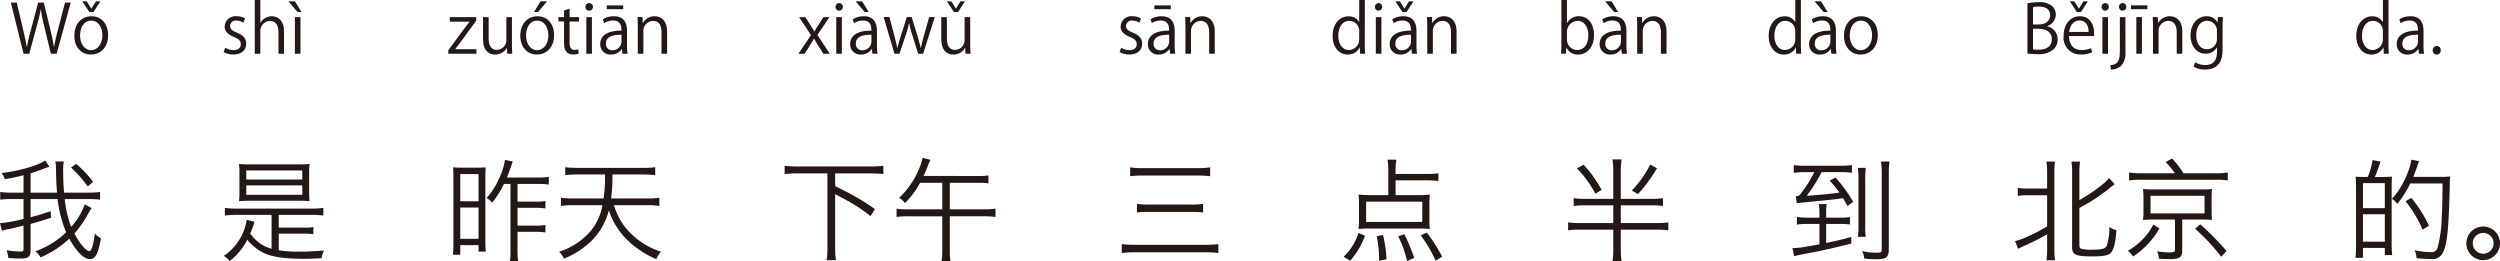 <svg xmlns="http://www.w3.org/2000/svg" width="446.26" height="46.675" viewBox="0 0 446.26 46.675"><defs><style>.a{fill:#231815;}</style></defs><g transform="translate(-113.726 -721.971)"><path class="a" d="M1390.919,722.438l-2.519,9.127h-1.019l-1.188-4.88a26.738,26.738,0,0,1-.611-3.023h-.024a26.73,26.73,0,0,1-.719,3.01l-1.319,4.893h-1.02l-2.267-9.127h1.055l1.115,4.75c.265,1.151.517,2.254.672,3.166h.036c.132-.923.432-2,.732-3.178l1.26-4.738h1.006l1.152,4.726c.252,1.091.515,2.183.648,3.178h.035c.181-1.043.432-2.051.72-3.178l1.235-4.726Z" transform="translate(-1264.567)"/><path class="a" d="M1397.594,728.243c0,2.435-1.608,3.466-3.059,3.466-1.68,0-2.974-1.259-2.974-3.37,0-2.231,1.391-3.466,3.058-3.466C1396.406,724.873,1397.594,726.24,1397.594,728.243Zm-3.011-2.591c-1.415,0-2,1.392-2,2.651,0,1.452.8,2.627,1.979,2.627s2.015-1.175,2.015-2.651C1396.574,727.116,1396.01,725.652,1394.583,725.652Zm.4-1.535h-.744l-1.259-1.906h.8l.8,1.295h.023l.817-1.295h.791Z" transform="translate(-1264.567)"/><path class="a" d="M1421.738,726.024a2.342,2.342,0,0,0-1.271-.383.985.985,0,0,0-1.1.971c0,.564.372.827,1.211,1.188,1.056.431,1.667.983,1.667,1.967,0,1.163-.887,1.93-2.314,1.93a3.455,3.455,0,0,1-1.715-.443l.275-.768a3.118,3.118,0,0,0,1.476.444c.875,0,1.308-.468,1.308-1.056,0-.611-.349-.947-1.212-1.3-1.1-.443-1.667-1.056-1.667-1.847a1.932,1.932,0,0,1,2.134-1.859,2.889,2.889,0,0,1,1.5.4Z" transform="translate(-1264.567)"/><path class="a" d="M1429,731.565H1428V727.7c0-1.067-.384-1.99-1.511-1.99a1.781,1.781,0,0,0-1.727,1.835v4.017h-.995v-9.594h.995v4.065h.024a2.4,2.4,0,0,1,2.026-1.163c.8,0,2.183.492,2.183,2.711Z" transform="translate(-1264.567)"/><path class="a" d="M1429.78,722.211h1.163l1.176,1.906h-.72Zm2.147,9.354h-.995v-6.536h.995Z" transform="translate(-1264.567)"/><path class="a" d="M1463.3,725.029v.636l-2.987,4.077c-.252.348-.491.66-.755.984v.024h3.778v.815h-5.026v-.6l3.011-4.1c.264-.347.5-.66.779-1v-.023h-3.513v-.816Z" transform="translate(-1264.567)"/><path class="a" d="M1469.675,729.826c0,.672.036,1.236.06,1.739h-.9l-.048-1.031h-.036a2.37,2.37,0,0,1-2.087,1.175c-.983,0-2.147-.563-2.147-2.818v-3.862h1v3.682c0,1.271.372,2.159,1.463,2.159a1.731,1.731,0,0,0,1.7-1.775v-4.066h.995Z" transform="translate(-1264.567)"/><path class="a" d="M1477.2,728.243c0,2.435-1.607,3.466-3.058,3.466-1.68,0-2.975-1.259-2.975-3.37,0-2.231,1.392-3.466,3.059-3.466C1476.012,724.873,1477.2,726.24,1477.2,728.243Zm-3.011-2.591c-1.415,0-2,1.392-2,2.651,0,1.452.8,2.627,1.978,2.627s2.016-1.175,2.016-2.651C1476.18,727.116,1475.615,725.652,1474.188,725.652Zm.6-3.441h1.163l-1.619,1.906h-.72Z" transform="translate(-1264.567)"/><path class="a" d="M1478.978,723.842l.983-.336v1.523h1.691v.78h-1.691v3.778c0,.827.252,1.283.888,1.283a1.924,1.924,0,0,0,.672-.1l.059.768a2.5,2.5,0,0,1-.972.156c-1.583,0-1.63-1.439-1.63-2.134v-3.754h-1.008v-.78h1.008Z" transform="translate(-1264.567)"/><path class="a" d="M1483.453,723.878a.646.646,0,0,1-.647-.684.653.653,0,0,1,.66-.672.678.678,0,0,1-.013,1.356Zm.5,7.687h-.995v-6.536h.995Z" transform="translate(-1264.567)"/><path class="a" d="M1490.219,730.006a9.147,9.147,0,0,0,.095,1.559h-.911l-.095-.839h-.037a2.271,2.271,0,0,1-1.93.983,1.811,1.811,0,0,1-1.907-1.858c0-1.572,1.367-2.423,3.79-2.412,0-.551,0-1.8-1.488-1.8a2.83,2.83,0,0,0-1.594.467l-.241-.683a3.719,3.719,0,0,1,1.992-.552c1.846,0,2.326,1.308,2.326,2.6Zm-.984-1.835c-1.235,0-2.782.181-2.782,1.559a1.086,1.086,0,0,0,1.127,1.211,1.6,1.6,0,0,0,1.655-1.535Zm-2.638-5.241h2.938v.684H1486.6Z" transform="translate(-1264.567)"/><path class="a" d="M1497.37,731.565h-.995V727.7c0-1.067-.384-2-1.523-2a1.781,1.781,0,0,0-1.715,1.86v4.005h-.995v-4.857c0-.672-.025-1.163-.048-1.691h.886l.061,1.067h.023a2.338,2.338,0,0,1,2.1-1.211c.815,0,2.206.492,2.206,2.711Z" transform="translate(-1264.567)"/><path class="a" d="M1526.362,725.029,1524.2,728.2l2.219,3.37h-1.14l-.983-1.523c-.239-.4-.455-.755-.695-1.175h-.024c-.2.407-.444.768-.7,1.175l-.959,1.523h-1.1l2.242-3.334-2.134-3.2h1.116l.947,1.451c.239.372.444.708.659,1.091h.037c.2-.383.431-.743.66-1.091l.923-1.451Z" transform="translate(-1264.567)"/><path class="a" d="M1528.068,723.878a.679.679,0,0,1,.012-1.356.678.678,0,0,1-.012,1.356Zm.5,7.687h-1v-6.536h1Z" transform="translate(-1264.567)"/><path class="a" d="M1534.834,730.006a9.13,9.13,0,0,0,.1,1.559h-.911l-.1-.839h-.036a2.275,2.275,0,0,1-1.931.983,1.811,1.811,0,0,1-1.907-1.858c0-1.572,1.367-2.423,3.79-2.412,0-.551,0-1.8-1.487-1.8a2.831,2.831,0,0,0-1.6.467l-.24-.683a3.713,3.713,0,0,1,1.991-.552c1.846,0,2.326,1.308,2.326,2.6Zm-3.813-7.795h1.163l1.175,1.906h-.708Zm2.83,5.96c-1.236,0-2.783.181-2.783,1.559a1.087,1.087,0,0,0,1.127,1.211,1.6,1.6,0,0,0,1.656-1.535Z" transform="translate(-1264.567)"/><path class="a" d="M1545.152,725.017l-2.075,6.548h-.888l-1.031-3.286a19.551,19.551,0,0,1-.575-2.159h-.036a16.859,16.859,0,0,1-.6,2.171l-1.092,3.274h-.9l-1.931-6.548h1.032l.911,3.43c.179.732.36,1.4.492,2.075h.036c.144-.648.359-1.355.575-2.063l1.092-3.442h.863l1.043,3.382c.229.768.42,1.463.577,2.123h.036c.12-.648.3-1.332.515-2.111l.959-3.394Z" transform="translate(-1264.567)"/><path class="a" d="M1551.478,729.826c0,.672.036,1.236.059,1.739h-.9l-.048-1.031h-.036a2.37,2.37,0,0,1-2.087,1.175c-.984,0-2.147-.563-2.147-2.806v-3.874h.995v3.682c0,1.271.373,2.159,1.464,2.159a1.73,1.73,0,0,0,1.7-1.775v-4.066h1Zm-2.16-5.709h-.743l-1.26-1.906h.8l.8,1.295h.024l.8-1.295h.792Z" transform="translate(-1264.567)"/><path class="a" d="M1581.669,726.024a2.342,2.342,0,0,0-1.272-.383.984.984,0,0,0-1.1.971c0,.564.372.827,1.212,1.188,1.055.431,1.667.983,1.667,1.967,0,1.163-.888,1.93-2.316,1.93a3.455,3.455,0,0,1-1.714-.443l.276-.768a3.114,3.114,0,0,0,1.475.444c.876,0,1.307-.468,1.307-1.056,0-.611-.347-.947-1.212-1.3-1.1-.443-1.667-1.056-1.667-1.847a1.932,1.932,0,0,1,2.135-1.859,2.9,2.9,0,0,1,1.5.4Z" transform="translate(-1264.567)"/><path class="a" d="M1587.979,730.006a9.125,9.125,0,0,0,.1,1.559h-.912l-.1-.839h-.036a2.273,2.273,0,0,1-1.93.983,1.812,1.812,0,0,1-1.908-1.858c0-1.572,1.368-2.423,3.79-2.412,0-.551,0-1.8-1.487-1.8a2.836,2.836,0,0,0-1.595.467l-.24-.683a3.721,3.721,0,0,1,1.991-.552c1.847,0,2.326,1.308,2.326,2.6Zm-.983-1.835c-1.235,0-2.782.181-2.782,1.559a1.087,1.087,0,0,0,1.128,1.211,1.6,1.6,0,0,0,1.654-1.535Zm-2.638-5.241h2.938v.684h-2.938Z" transform="translate(-1264.567)"/><path class="a" d="M1595.132,731.565h-1V727.7c0-1.067-.384-2-1.523-2a1.782,1.782,0,0,0-1.716,1.86v4.005h-.995v-4.857c0-.672-.023-1.163-.048-1.691h.888l.06,1.067h.024a2.333,2.333,0,0,1,2.1-1.211c.815,0,2.207.492,2.207,2.711Z" transform="translate(-1264.567)"/><path class="a" d="M1621.915,729.946c0,.528.023,1.176.048,1.619h-.888l-.048-1.115h-.036a2.311,2.311,0,0,1-2.135,1.259c-1.51,0-2.686-1.307-2.686-3.322,0-2.206,1.295-3.5,2.818-3.5a2.1,2.1,0,0,1,1.908,1.008h.023v-3.922h1Zm-1-2.3a1.808,1.808,0,0,0-1.763-1.956c-1.235,0-1.967,1.152-1.967,2.651,0,1.38.648,2.555,1.931,2.555a1.881,1.881,0,0,0,1.8-1.991Z" transform="translate(-1264.567)"/><path class="a" d="M1624.378,723.878a.648.648,0,0,1-.649-.684.654.654,0,0,1,.661-.672.679.679,0,0,1-.012,1.356Zm.5,7.687h-.995v-6.536h.995Z" transform="translate(-1264.567)"/><path class="a" d="M1631.143,730.006a9.142,9.142,0,0,0,.1,1.559h-.912l-.1-.839h-.036a2.273,2.273,0,0,1-1.93.983,1.813,1.813,0,0,1-1.908-1.858c0-1.572,1.368-2.423,3.79-2.412,0-.551,0-1.8-1.487-1.8a2.837,2.837,0,0,0-1.6.467l-.24-.683a3.724,3.724,0,0,1,1.991-.552c1.847,0,2.327,1.308,2.327,2.6Zm-1.775-5.889h-.744l-1.247-1.906h.8l.8,1.295h.024l.8-1.295h.792Zm.791,4.054c-1.235,0-2.782.181-2.782,1.559a1.087,1.087,0,0,0,1.128,1.211,1.6,1.6,0,0,0,1.654-1.535Z" transform="translate(-1264.567)"/><path class="a" d="M1638.3,731.565h-1V727.7c0-1.067-.384-2-1.523-2a1.781,1.781,0,0,0-1.715,1.86v4.005h-1v-4.857c0-.672-.024-1.163-.047-1.691h.887l.06,1.067h.024a2.334,2.334,0,0,1,2.1-1.211c.815,0,2.207.492,2.207,2.711Z" transform="translate(-1264.567)"/><path class="a" d="M1658.024,726.084a2.328,2.328,0,0,1,2.171-1.211c1.547,0,2.639,1.331,2.639,3.347,0,2.374-1.451,3.489-2.807,3.489a2.235,2.235,0,0,1-2.111-1.223h-.035l-.061,1.079h-.863c.023-.431.048-1.091.048-1.619v-7.975H1658v4.113Zm-.024,2.927a1.845,1.845,0,0,0,1.835,1.883c1.271,0,1.979-1.091,1.979-2.639,0-1.367-.671-2.567-1.943-2.567a1.984,1.984,0,0,0-1.871,2.028Z" transform="translate(-1264.567)"/><path class="a" d="M1668.618,730.006a9.138,9.138,0,0,0,.1,1.559h-.912l-.1-.839h-.036a2.274,2.274,0,0,1-1.931.983,1.812,1.812,0,0,1-1.907-1.858c0-1.572,1.367-2.423,3.79-2.412,0-.551,0-1.8-1.487-1.8a2.831,2.831,0,0,0-1.595.467l-.24-.683a3.721,3.721,0,0,1,1.991-.552c1.847,0,2.326,1.308,2.326,2.6Zm-3.813-7.795h1.163l1.176,1.906h-.708Zm2.83,5.96c-1.236,0-2.782.181-2.782,1.559a1.087,1.087,0,0,0,1.127,1.211,1.6,1.6,0,0,0,1.655-1.535Z" transform="translate(-1264.567)"/><path class="a" d="M1675.771,731.565h-1V727.7c0-1.067-.383-2-1.522-2a1.782,1.782,0,0,0-1.716,1.86v4.005h-.995v-4.857c0-.672-.023-1.163-.048-1.691h.888l.059,1.067h.025a2.332,2.332,0,0,1,2.1-1.211c.816,0,2.208.492,2.208,2.711Z" transform="translate(-1264.567)"/><path class="a" d="M1699.758,729.946c0,.528.023,1.176.048,1.619h-.888l-.048-1.115h-.036a2.311,2.311,0,0,1-2.135,1.259c-1.511,0-2.686-1.307-2.686-3.322,0-2.206,1.3-3.5,2.818-3.5a2.1,2.1,0,0,1,1.907,1.008h.024v-3.922h1Zm-1-2.3a1.808,1.808,0,0,0-1.763-1.956c-1.235,0-1.967,1.152-1.967,2.651,0,1.38.648,2.555,1.931,2.555a1.881,1.881,0,0,0,1.8-1.991Z" transform="translate(-1264.567)"/><path class="a" d="M1706.01,730.006a9.143,9.143,0,0,0,.1,1.559h-.912l-.095-.839h-.036a2.273,2.273,0,0,1-1.931.983,1.812,1.812,0,0,1-1.907-1.858c0-1.572,1.367-2.423,3.79-2.412,0-.551,0-1.8-1.488-1.8a2.83,2.83,0,0,0-1.594.467l-.241-.683a3.724,3.724,0,0,1,1.992-.552c1.846,0,2.326,1.308,2.326,2.6Zm-3.814-7.795h1.163l1.176,1.906h-.708Zm2.83,5.96c-1.235,0-2.782.181-2.782,1.559a1.087,1.087,0,0,0,1.128,1.211,1.6,1.6,0,0,0,1.654-1.535Z" transform="translate(-1264.567)"/><path class="a" d="M1713.485,728.243c0,2.435-1.606,3.466-3.057,3.466-1.68,0-2.975-1.259-2.975-3.37,0-2.231,1.391-3.466,3.059-3.466C1712.3,724.873,1713.485,726.24,1713.485,728.243Zm-3.009-2.591c-1.415,0-2,1.392-2,2.651,0,1.452.8,2.627,1.978,2.627s2.015-1.175,2.015-2.651C1712.466,727.116,1711.9,725.652,1710.476,725.652Z" transform="translate(-1264.567)"/><path class="a" d="M1743.713,726.672a2.339,2.339,0,0,1,1.883,2.3,2.4,2.4,0,0,1-.732,1.8,4.119,4.119,0,0,1-2.973.865,16.071,16.071,0,0,1-1.692-.1v-8.982a9.83,9.83,0,0,1,1.967-.193,3.553,3.553,0,0,1,2.411.672,2,2,0,0,1,.684,1.583,2.184,2.184,0,0,1-1.548,2.015Zm-1.451-.336c1.212,0,1.991-.7,1.991-1.631v-.012c0-1.079-.792-1.547-2.039-1.547a4.306,4.306,0,0,0-1.02.084v3.106Zm-1.068,4.45a5.2,5.2,0,0,0,.972.06c1.26,0,2.387-.492,2.387-1.871s-1.188-1.871-2.4-1.871h-.96Z" transform="translate(-1264.567)"/><path class="a" d="M1751.753,731.29a4.746,4.746,0,0,1-2.051.407,2.975,2.975,0,0,1-3.047-3.3c0-2.05,1.152-3.526,2.914-3.526,2.016,0,2.532,1.847,2.532,2.986,0,.228-.013.4-.025.552h-4.449c.012,1.812,1.043,2.495,2.219,2.495a4.132,4.132,0,0,0,1.715-.336Zm-.636-3.622c.012-.888-.36-2.039-1.643-2.039-1.2,0-1.727,1.139-1.824,2.039Zm-1.355-3.551h-.744l-1.247-1.906h.8l.8,1.295h.024l.8-1.295h.78Z" transform="translate(-1264.567)"/><path class="a" d="M1754.083,723.878a.647.647,0,0,1-.648-.684.653.653,0,0,1,.66-.672.679.679,0,0,1-.012,1.356Zm.5,7.687h-1v-6.536h1Z" transform="translate(-1264.567)"/><path class="a" d="M1757.693,731.05a3.583,3.583,0,0,1-.731,2.638,2.785,2.785,0,0,1-1.858.708l-.109-.792c1.6-.108,1.7-1.1,1.7-2.986v-5.589h.995Zm-.5-7.172a.646.646,0,0,1-.647-.684.655.655,0,0,1,.671-.672.679.679,0,0,1-.024,1.356Z" transform="translate(-1264.567)"/><path class="a" d="M1758.68,722.93h2.937v.684h-2.937Zm1.954,8.635h-.995v-6.548h.995Z" transform="translate(-1264.567)"/><path class="a" d="M1767.844,731.565h-1V727.7c0-1.067-.384-2-1.523-2a1.782,1.782,0,0,0-1.716,1.86v4.005h-.995v-4.857c0-.672-.024-1.163-.048-1.691h.888l.06,1.067h.024a2.333,2.333,0,0,1,2.1-1.211c.815,0,2.207.492,2.207,2.711Z" transform="translate(-1264.567)"/><path class="a" d="M1775.092,725.017c-.036.467-.061,1-.061,1.8v3.814c0,1.14-.023,3.754-3.118,3.754a3.912,3.912,0,0,1-2.051-.516l.264-.779a3.6,3.6,0,0,0,1.835.491c1.2,0,2.075-.636,2.075-2.362v-.78h-.024a2.235,2.235,0,0,1-2.027,1.116c-1.559,0-2.674-1.38-2.674-3.215,0-2.267,1.415-3.466,2.83-3.466A2.1,2.1,0,0,1,1774.12,726h.024l.048-.983Zm-1.068,2.518a1.762,1.762,0,0,0-1.739-1.858c-1.151,0-1.955,1.019-1.955,2.6,0,1.392.672,2.483,1.943,2.483a1.79,1.79,0,0,0,1.751-1.919Z" transform="translate(-1264.567)"/><path class="a" d="M1804.646,729.946c0,.528.024,1.176.048,1.619h-.887l-.048-1.115h-.036a2.311,2.311,0,0,1-2.135,1.259c-1.511,0-2.687-1.307-2.687-3.322,0-2.206,1.3-3.5,2.819-3.5a2.1,2.1,0,0,1,1.907,1.008h.023v-3.922h1Zm-1-2.3a1.807,1.807,0,0,0-1.762-1.956c-1.236,0-1.967,1.152-1.967,2.651,0,1.38.647,2.555,1.931,2.555a1.88,1.88,0,0,0,1.8-1.991Z" transform="translate(-1264.567)"/><path class="a" d="M1810.9,730.006a9.138,9.138,0,0,0,.1,1.559h-.912l-.1-.839h-.036a2.273,2.273,0,0,1-1.93.983,1.812,1.812,0,0,1-1.908-1.858c0-1.572,1.367-2.423,3.79-2.412,0-.551,0-1.8-1.487-1.8a2.836,2.836,0,0,0-1.595.467l-.24-.683a3.72,3.72,0,0,1,1.991-.552c1.847,0,2.326,1.308,2.326,2.6Zm-.983-1.835c-1.235,0-2.782.181-2.782,1.559a1.087,1.087,0,0,0,1.128,1.211,1.6,1.6,0,0,0,1.654-1.535Z" transform="translate(-1264.567)"/><path class="a" d="M1812.546,730.954a.723.723,0,0,1,.719-.78.714.714,0,0,1,.708.78.715.715,0,1,1-1.427,0Z" transform="translate(-1264.567)"/><path class="a" d="M1389.855,757.5a18.692,18.692,0,0,0,1.14,4.961,11.539,11.539,0,0,0,2.421-4.022l1.24.681a9.73,9.73,0,0,0-.639,1.02,18.7,18.7,0,0,1-2.441,3.521c.9,1.74,2.1,3.141,2.66,3.141.38,0,.68-.961,1-3.141a4.093,4.093,0,0,0,1.08.86c-.519,2.84-1,3.7-2,3.7-1.04,0-2.4-1.361-3.661-3.641a17.746,17.746,0,0,1-5.121,3.341,3.767,3.767,0,0,0-.92-1.1,15.162,15.162,0,0,0,5.482-3.381,21.681,21.681,0,0,1-1.521-5.94h-4.821v3.24a35.931,35.931,0,0,0,3.581-1.08l.06,1.18c-1.92.62-2.561.82-3.641,1.1v4.8c0,1.04-.42,1.381-1.76,1.381-.66,0-1.4-.04-2.221-.1a4.2,4.2,0,0,0-.32-1.379,17.052,17.052,0,0,0,2.5.219c.44,0,.54-.08.54-.439v-4.182c-1.961.481-2.181.54-2.821.66a6.059,6.059,0,0,0-1.04.281l-.34-1.38a23.107,23.107,0,0,0,4.2-.761V757.5h-2.1a14.864,14.864,0,0,0-2.061.119v-1.38a13.686,13.686,0,0,0,2.061.12h2.1v-3.121a29.751,29.751,0,0,1-3.341.721,4.4,4.4,0,0,0-.56-1.1c3.06-.36,6.622-1.38,7.761-2.24l.761,1.12-.36.12a5.1,5.1,0,0,0-.521.18c-.94.36-1.74.641-2.48.86v3.461h4.721c-.12-1.5-.14-1.76-.18-4.081a8.966,8.966,0,0,0-.12-1.48h1.52a8.386,8.386,0,0,0-.12,1.921c0,1.2.04,2.3.16,3.64h4.421a13.911,13.911,0,0,0,2-.12v1.38a14.842,14.842,0,0,0-2.059-.119Zm2.021-6.282a18.54,18.54,0,0,1,3.04,3.22l-.96.821a21.374,21.374,0,0,0-2.98-3.381Z" transform="translate(-1264.567)"/><path class="a" d="M1428.054,766.646a21.811,21.811,0,0,0,3.661.24c1.3,0,2.32-.04,4.421-.2a4.659,4.659,0,0,0-.441,1.379c-1.54.081-2.259.1-3.28.1-3.241,0-5.481-.32-6.962-1a8.876,8.876,0,0,1-3.02-2.4,11.059,11.059,0,0,1-3.141,3.8,4.181,4.181,0,0,0-1.061-.919,9.428,9.428,0,0,0,4.1-6.442l1.4.34a21.837,21.837,0,0,1-.76,2.1,6.791,6.791,0,0,0,3.8,2.741v-6.062h-6.3a17.458,17.458,0,0,0-2.041.12v-1.36a13.944,13.944,0,0,0,2.041.12h13.5a13.958,13.958,0,0,0,2.04-.12v1.36a17.468,17.468,0,0,0-2.04-.12h-5.922v2.28h4.3a10.3,10.3,0,0,0,1.881-.1v1.28a12.189,12.189,0,0,0-1.881-.1h-4.3Zm-4.9-8.842c-.9,0-1.541.019-2.2.08a13.2,13.2,0,0,0,.08-1.661V752.9a12.789,12.789,0,0,0-.08-1.66c.681.06,1.3.08,2.261.08h8.1c.941,0,1.561-.02,2.241-.08a13.163,13.163,0,0,0-.079,1.66v3.321a13.579,13.579,0,0,0,.079,1.661c-.64-.061-1.281-.08-2.18-.08Zm-.9-3.782h10V752.4h-10Zm0,2.721h10v-1.68h-10Z" transform="translate(-1264.567)"/><path class="a" d="M1459.231,753.782c0-.84-.02-1.4-.06-1.94.42.04.94.06,1.82.06h2.181c.9,0,1.3-.02,1.82-.06-.04.541-.059,1.041-.059,1.881v11.362a15.888,15.888,0,0,0,.08,1.8h-1.3v-1.16h-3.261v1.719h-1.32a16.861,16.861,0,0,0,.1-2.14Zm1.22,4.121h3.261v-4.861h-3.261Zm0,6.7h3.261v-5.581h-3.261Zm10.223-6.64h3.18a7.894,7.894,0,0,0,1.8-.12v1.34a11.741,11.741,0,0,0-1.8-.121h-3.18v3.181h3.02a9.239,9.239,0,0,0,1.96-.12v1.341a14.3,14.3,0,0,0-1.96-.12h-3.02v3.26a14.746,14.746,0,0,0,.12,2.041h-1.5a9.659,9.659,0,0,0,.12-2.041V754.8h-1.16a15.962,15.962,0,0,1-2.12,3.341,3.762,3.762,0,0,0-.981-.821,12.554,12.554,0,0,0,2.1-3.22,11.983,11.983,0,0,0,1.18-3.582l1.4.3a6.08,6.08,0,0,0-.3.821c-.36,1-.44,1.24-.76,2.019h5.6a9.154,9.154,0,0,0,1.881-.119v1.38a13.318,13.318,0,0,0-1.881-.12h-3.7Z" transform="translate(-1264.567)"/><path class="a" d="M1486.032,757.4a26.926,26.926,0,0,0,.261-4.281h-4.981a16.435,16.435,0,0,0-2.121.12v-1.42a15.384,15.384,0,0,0,2.121.12h11.8a16.129,16.129,0,0,0,2.141-.12v1.42a16.991,16.991,0,0,0-2.141-.12h-5.5a27.8,27.8,0,0,1-.24,4.281h6.4a13.124,13.124,0,0,0,2.221-.139v1.48a12.4,12.4,0,0,0-2.221-.14h-5.9a12.745,12.745,0,0,0,1.78,3.621,13.477,13.477,0,0,0,6.621,4.68,4.268,4.268,0,0,0-.82,1.321,16.31,16.31,0,0,1-5.9-4.162,13.49,13.49,0,0,1-2.581-4.541,11.639,11.639,0,0,1-3.12,5.462,14.949,14.949,0,0,1-4.9,3.161,3.828,3.828,0,0,0-.86-1.241,12.345,12.345,0,0,0,5.841-3.94,10.051,10.051,0,0,0,1.9-4.361h-5.181a12.384,12.384,0,0,0-2.22.14v-1.48a12.8,12.8,0,0,0,2.22.139Z" transform="translate(-1264.567)"/><path class="a" d="M1527.372,755.2c2.38,1.18,2.38,1.18,3.12,1.6a37.444,37.444,0,0,1,3.982,2.5l-.781,1.24a29.443,29.443,0,0,0-4.241-2.8c-.28-.16-.96-.519-2.08-1.1v9.421a14.562,14.562,0,0,0,.14,2.361h-1.66a14.871,14.871,0,0,0,.139-2.361V752.923h-5.3a19.757,19.757,0,0,0-2.34.119v-1.479a18.6,18.6,0,0,0,2.34.12h12.963a18.947,18.947,0,0,0,2.321-.12v1.479a19.906,19.906,0,0,0-2.321-.119h-6.281Z" transform="translate(-1264.567)"/><path class="a" d="M1552.953,753.383a10.35,10.35,0,0,0,1.78-.1V754.7a10.805,10.805,0,0,0-1.78-.1h-5.121v4.741h6.142a13.658,13.658,0,0,0,2.02-.12v1.48a14.039,14.039,0,0,0-2.02-.12h-6.142v6.161a11.668,11.668,0,0,0,.12,1.82h-1.58a11.9,11.9,0,0,0,.119-1.839v-6.142h-6.14a14.23,14.23,0,0,0-2.021.12v-1.48a13.645,13.645,0,0,0,2.021.12h6.14V754.6h-3.96a15.271,15.271,0,0,1-2.7,3.621,3.459,3.459,0,0,0-1.04-.941,14.842,14.842,0,0,0,3.721-5.581,8.19,8.19,0,0,0,.46-1.56l1.4.36a.933.933,0,0,0-.04.12,11.049,11.049,0,0,0-.58,1.4c-.08.22-.24.581-.6,1.361Z" transform="translate(-1264.567)"/><path class="a" d="M1595.772,767.146a13.845,13.845,0,0,0-2.32-.14H1580.97a16.391,16.391,0,0,0-2.442.14v-1.6a19.378,19.378,0,0,0,2.421.12h12.483a18.384,18.384,0,0,0,2.34-.12Zm-15.743-15.3a13.265,13.265,0,0,0,2.3.14h9.582a14.8,14.8,0,0,0,2.4-.14v1.581a19.042,19.042,0,0,0-2.4-.12h-9.582a17.091,17.091,0,0,0-2.3.12Zm1.22,6.521a13.449,13.449,0,0,0,2.081.12h7.642a13.8,13.8,0,0,0,2.08-.12V759.9a15,15,0,0,0-2.08-.1h-7.622a14.459,14.459,0,0,0-2.1.1Z" transform="translate(-1264.567)"/><path class="a" d="M1618.129,767.785a8.33,8.33,0,0,0,1.56-1.88,8.877,8.877,0,0,0,1.081-2.36l1.18.519a13.947,13.947,0,0,1-2.64,4.442Zm14.924-14.763a13.729,13.729,0,0,0,2-.12v1.381a16.519,16.519,0,0,0-2-.12h-5.642V756.8h3.86a15.733,15.733,0,0,0,2.261-.1,11.124,11.124,0,0,0-.08,1.5v3.2a10.579,10.579,0,0,0,.08,1.441,20.268,20.268,0,0,0-2.06-.08h-8.621a20.04,20.04,0,0,0-2.061.08,11.194,11.194,0,0,0,.08-1.441v-3.2a12.163,12.163,0,0,0-.08-1.5,22.448,22.448,0,0,0,2.26.1h3.06v-4.342a11.994,11.994,0,0,0-.139-1.981h1.58a10.716,10.716,0,0,0-.14,1.9v.639Zm-10.9,4.942v3.62h10.022v-3.62Zm2.321,10.561a19.86,19.86,0,0,0-.441-4.4l1.141-.2a24.654,24.654,0,0,1,.62,4.321Zm4.98.021a18.541,18.541,0,0,0-1.58-4.4l1.1-.36a30.449,30.449,0,0,1,1.759,4.221Zm5.1-.04a22.851,22.851,0,0,0-2.661-4.522l1.1-.5a33.439,33.439,0,0,1,2.74,4.3Z" transform="translate(-1264.567)"/><path class="a" d="M1673.053,757.464a13.8,13.8,0,0,0,2.08-.12v1.4a14.943,14.943,0,0,0-2.08-.12h-5.442v3.16h6.382a13.926,13.926,0,0,0,2.1-.12v1.421a14.677,14.677,0,0,0-2.1-.12h-6.382v3.48a14.136,14.136,0,0,0,.141,2.141h-1.621a13.16,13.16,0,0,0,.14-2.16v-3.461h-5.96a14.669,14.669,0,0,0-2.1.12v-1.421a13.909,13.909,0,0,0,2.1.12h5.96v-3.16h-4.981a14.943,14.943,0,0,0-2.08.12v-1.4a14.356,14.356,0,0,0,2.08.12h4.981v-4.9a14.081,14.081,0,0,0-.14-2.141h1.621a13.941,13.941,0,0,0-.141,2.141v4.9Zm-12.063-6.082a22.8,22.8,0,0,1,3.2,4.481l-1.12.7a18.746,18.746,0,0,0-3.3-4.541Zm13.083.62a26.27,26.27,0,0,1-3.4,4.621l-1.1-.64a18.332,18.332,0,0,0,3.281-4.641Z" transform="translate(-1264.567)"/><path class="a" d="M1706.712,760.824a10.8,10.8,0,0,0,1.8-.1v1.32a11.285,11.285,0,0,0-1.761-.1h-2.481v3.4c1.88-.4,2.841-.62,4.481-1.08v1.18c-3.061.781-4.881,1.2-7.5,1.7-1.721.32-1.721.32-2.7.56l-.3-1.44a15.037,15.037,0,0,0,2.86-.341c.381-.06.8-.14,1.2-.2.38-.061.5-.08.76-.141v-3.641h-2.18a12.741,12.741,0,0,0-1.841.12V760.7a11.966,11.966,0,0,0,1.841.12h2.18v-.8a8.95,8.95,0,0,0-.12-1.621h1.42a9.313,9.313,0,0,0-.1,1.641v.78ZM1698.851,757c.479-.04.62-.1.859-.42a22.535,22.535,0,0,0,2.441-3.881h-1.7a13.136,13.136,0,0,0-1.96.12v-1.38a13.148,13.148,0,0,0,2,.121h6.281a14.261,14.261,0,0,0,2.1-.121v1.38a13.126,13.126,0,0,0-1.96-.12h-3.44c-.12.221-.12.221-.341.62a27.213,27.213,0,0,1-2.34,3.6c2.78-.2,4.86-.4,5.841-.58a17.99,17.99,0,0,0-1.74-2.12l1.04-.561a25.218,25.218,0,0,1,3.161,4.342l-1.021.74c-.44-.82-.6-1.1-.8-1.4-1.06.16-1.28.2-2.72.34-.561.059-1.3.12-2.161.219-1,.1-1.781.181-2.241.221-.7.06-.839.079-1.14.119Zm12.5-5.061a13.9,13.9,0,0,0-.1,2.181V762a14.377,14.377,0,0,0,.08,2.241h-1.4a14.337,14.337,0,0,0,.1-2.241v-7.881a13.445,13.445,0,0,0-.1-2.181Zm4.221-1.14a17.49,17.49,0,0,0-.12,2.421v13.222c0,1.46-.421,1.8-2.261,1.8a18.565,18.565,0,0,1-2.12-.12,4.3,4.3,0,0,0-.381-1.32,12.111,12.111,0,0,0,2.581.28c.781,0,.92-.08.92-.6V753.162a14.356,14.356,0,0,0-.139-2.36Z" transform="translate(-1264.567)"/><path class="a" d="M1743.712,752.9a14.95,14.95,0,0,0-.12-2.08h1.54a11.7,11.7,0,0,0-.12,2.08v13.423a12.089,12.089,0,0,0,.12,2.1h-1.54a14.982,14.982,0,0,0,.12-2.12v-2.5c-1.3.74-2.581,1.381-4.4,2.2-.321.16-.581.28-.781.381l-.54-1.381a9.648,9.648,0,0,0,1.761-.6,30.988,30.988,0,0,0,3.961-2.02v-5.562h-3.481a10.871,10.871,0,0,0-1.76.12V755.5a8.872,8.872,0,0,0,1.76.12h3.481Zm5.761,4.782a29.567,29.567,0,0,0,4.141-2.8,7.824,7.824,0,0,0,1.16-1.141l1,1.1c-.28.22-.379.28-.74.58a32.291,32.291,0,0,1-5.561,3.661v6.682c0,.359.08.519.34.62a7,7,0,0,0,1.88.159c1.781,0,2.381-.159,2.661-.68a10.093,10.093,0,0,0,.46-3.381,4.044,4.044,0,0,0,1.26.58c-.12,2.161-.46,3.5-1,4.041-.48.481-1.32.641-3.36.641-2.9,0-3.541-.3-3.541-1.661v-13.2a12.626,12.626,0,0,0-.12-2.061h1.54a12.555,12.555,0,0,0-.12,2.061Z" transform="translate(-1264.567)"/><path class="a" d="M1763.771,762.744a14.984,14.984,0,0,1-4.72,5.022,4.363,4.363,0,0,0-.92-1.04,11.088,11.088,0,0,0,2.58-1.981,9.97,9.97,0,0,0,1.94-2.681Zm9.962-9.842a12.962,12.962,0,0,0,2.221-.139v1.42a11.487,11.487,0,0,0-2.181-.12h-13.282a11.391,11.391,0,0,0-2.14.12v-1.42a13.114,13.114,0,0,0,2.22.139h5.961a13.34,13.34,0,0,0-1.68-2l1.161-.64a16.957,16.957,0,0,1,2.04,2.64Zm-11.122,8.262a15.267,15.267,0,0,0-1.78.08,12.315,12.315,0,0,0,.08-1.62v-2.261a13.175,13.175,0,0,0-.08-1.66,14.418,14.418,0,0,0,1.78.08h8.7a13.294,13.294,0,0,0,1.84-.08,12.383,12.383,0,0,0-.079,1.66v2.261c0,.7.02,1.1.06,1.6-.521-.04-1.061-.061-1.821-.061h-3.48v5.562c0,1.16-.5,1.5-2.2,1.5-.5,0-1.22-.02-1.96-.08a4.05,4.05,0,0,0-.34-1.321,12.508,12.508,0,0,0,2.18.2c.86,0,1.02-.08,1.02-.48v-5.381Zm-.439-1.1h9.641v-3.141h-9.641Zm12.622,7.742a35.98,35.98,0,0,0-4.661-5l.9-.8a47.438,47.438,0,0,1,4.7,4.762Z" transform="translate(-1264.567)"/><path class="a" d="M1803.512,753.563c1-.02,1.581-.041,1.76-.06-.04.519-.059,1.04-.059,1.76v10.182a17.3,17.3,0,0,0,.1,2.061h-1.321v-1.28h-3.9v1.759h-1.341a17.774,17.774,0,0,0,.1-2.44V755.4a14.868,14.868,0,0,0-.081-1.9,16.737,16.737,0,0,0,1.781.06h.4a13.365,13.365,0,0,0,.861-3.021l1.42.28c-.36,1.08-.72,2.08-1.02,2.741Zm-3.42,5.561h3.9v-4.461h-3.9Zm0,5.981h3.9v-4.881h-3.9Zm13.822-11.562a13.076,13.076,0,0,0,1.761-.08,7.872,7.872,0,0,0-.08,1.26c-.18,7.922-.441,10.6-1.16,12.2a2.074,2.074,0,0,1-2.241,1.28c-.72,0-1.3-.04-2.541-.141a3.7,3.7,0,0,0-.34-1.419,14.985,14.985,0,0,0,2.841.339,1.091,1.091,0,0,0,1.26-.82,22.692,22.692,0,0,0,.74-5.52c.1-1.6.12-2.982.141-5.922h-5.762a18.9,18.9,0,0,1-2.3,3.64,4.06,4.06,0,0,0-.96-.9,14.516,14.516,0,0,0,2.941-5.042,8.875,8.875,0,0,0,.52-1.941l1.38.261a7.836,7.836,0,0,0-.279.76c-.24.7-.44,1.24-.761,2.041Zm-3.181,9.422a21,21,0,0,0-3.04-5.062l1.02-.62a23.192,23.192,0,0,1,3.161,4.982Z" transform="translate(-1264.567)"/><path class="a" d="M1824.553,765.405a3,3,0,1,1-3-3A3,3,0,0,1,1824.553,765.405Zm-4.862,0a1.86,1.86,0,1,0,1.861-1.86A1.87,1.87,0,0,0,1819.691,765.405Z" transform="translate(-1264.567)"/></g></svg>